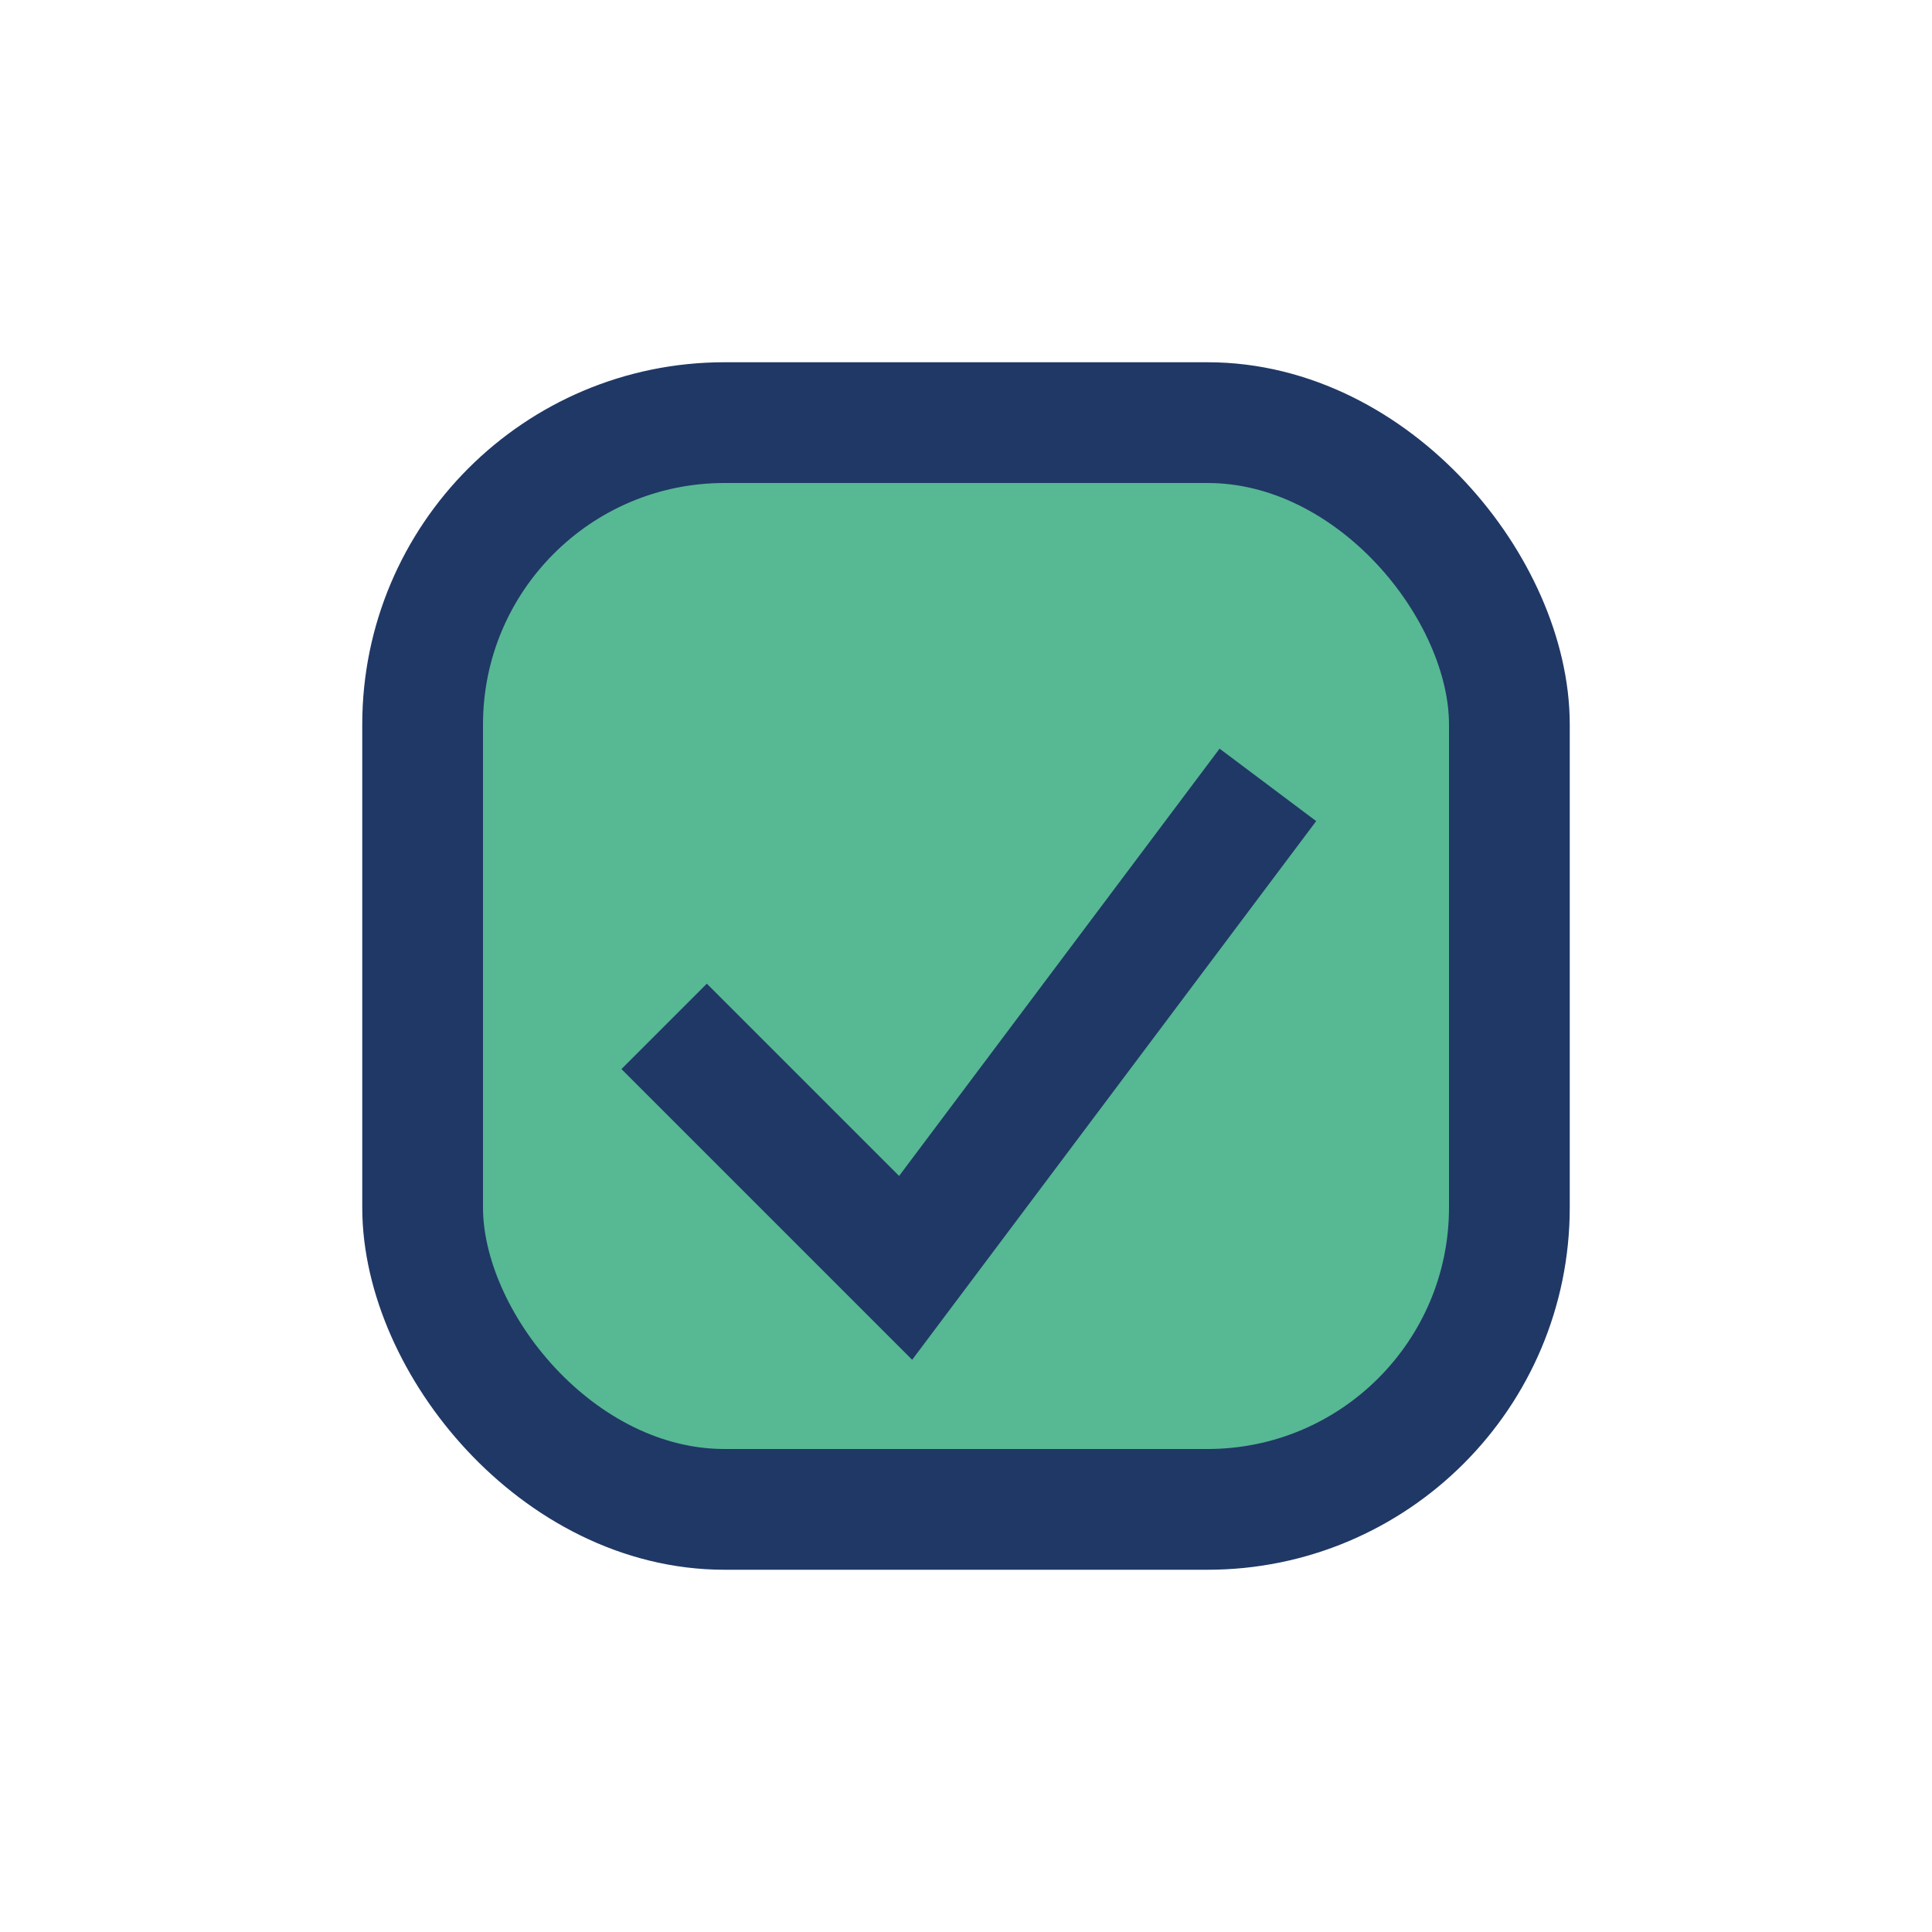 <?xml version="1.0" encoding="UTF-8"?>
<svg xmlns="http://www.w3.org/2000/svg" width="32" height="32" viewBox="0 0 32 32"><rect x="7" y="7" width="18" height="18" rx="5" fill="#57B894" stroke="#203865" stroke-width="2"/><path d="M11 17l4 4 6-8" stroke="#203865" stroke-width="2" fill="none"/></svg>